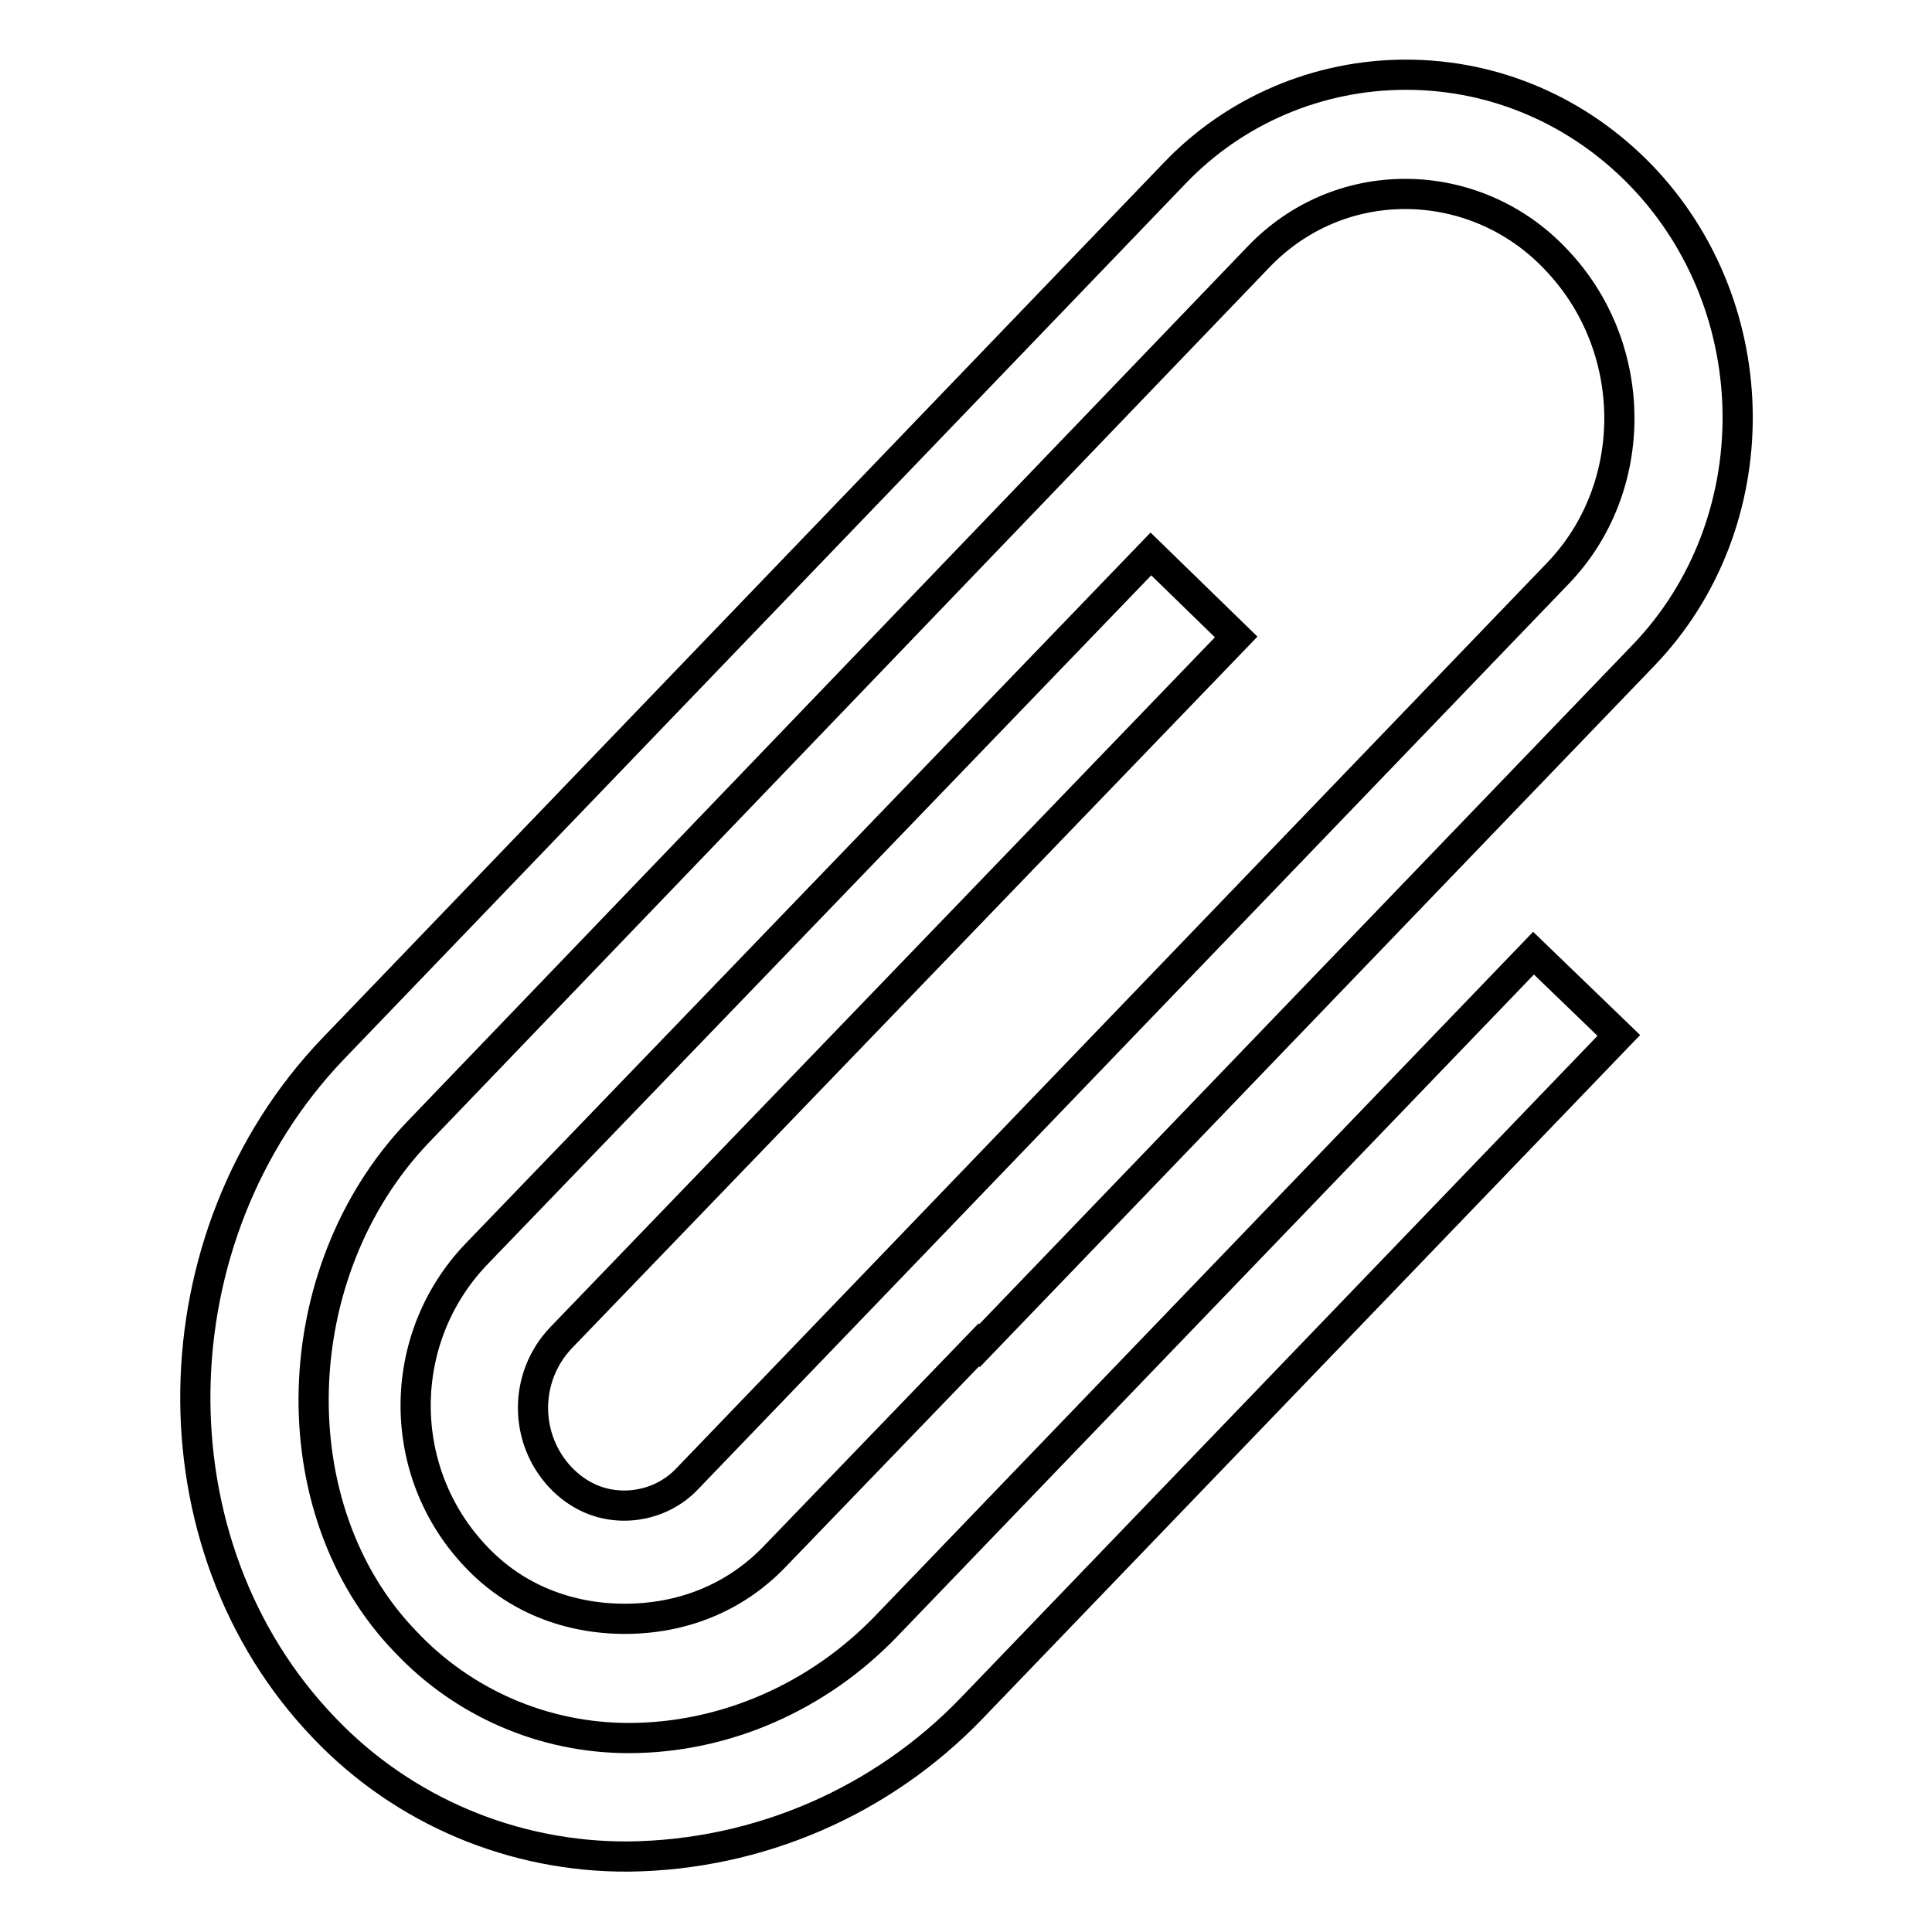 <?xml version="1.0" encoding="utf-8"?>
<!-- Svg Vector Icons : http://www.onlinewebfonts.com/icon -->
<!DOCTYPE svg PUBLIC "-//W3C//DTD SVG 1.1//EN" "http://www.w3.org/Graphics/SVG/1.1/DTD/svg11.dtd">
<svg version="1.1" xmlns="http://www.w3.org/2000/svg" xmlns:xlink="http://www.w3.org/1999/xlink" x="0px" y="0px" viewBox="0 0 256 256" enable-background="new 0 0 256 256" xml:space="preserve">
<g> <path stroke-width="4" fill-opacity="0" stroke="#000000"  d="M74.3,177.3c-4.9,5.2-4.9,13.3,0,18.5c2.3,2.4,5.2,3.7,8.4,3.7h0c3.2,0,6.3-1.3,8.5-3.7L206.4,76 c11-11.4,10.9-30.1-0.3-41.7c-5.2-5.5-12.4-8.6-19.9-8.6c-7.3,0-14.2,2.9-19.4,8.3L55.4,150c-17.7,18.5-18.6,50-1.7,67.5 c7.7,8.2,18.4,12.8,29.6,12.8c12.7,0,25.1-5.4,34.2-14.9l85.7-89.1l11.3,10.9l-85.7,89.1c-11.9,12.4-28.3,19.5-45.5,19.7 c-15.2,0.1-29.8-6-40.3-17c-23.4-24.3-22.6-65.2,1.1-90l111.5-116c8-8.4,19.1-13.1,30.7-13.1h0c11.8,0,22.9,4.8,31.2,13.4 c16.9,17.6,17,46.1,0.3,63.5l-88,91.5l-0.1-0.1l-27.1,28.1c-5.3,5.5-12.3,8.2-19.8,8.2h0c-7.5,0-14.5-2.7-19.7-8.2 c-10.7-11.2-10.7-28.9,0-40.1l89.4-92.8l11.3,11L74.3,177.3z"/></g>
</svg>